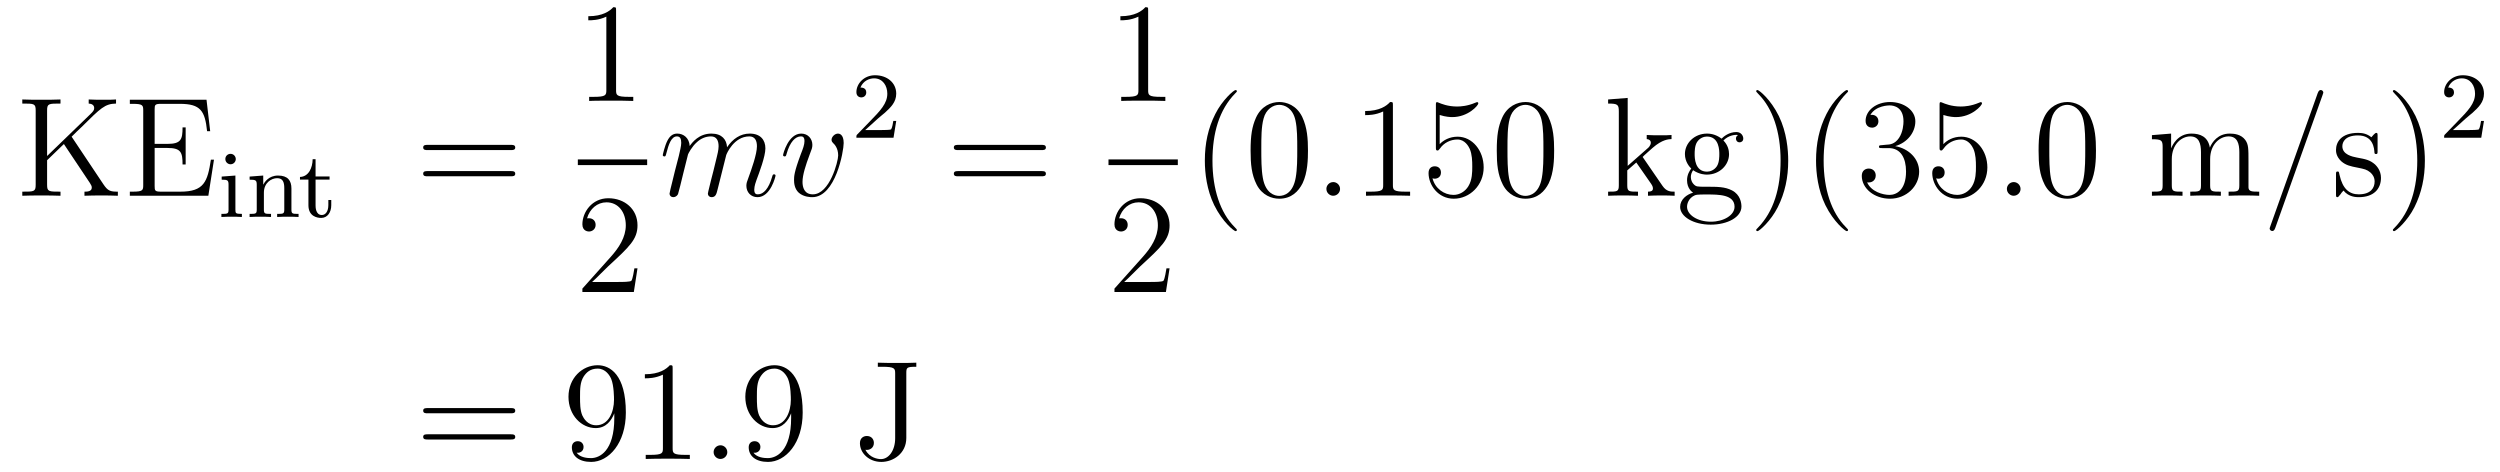 <?xml version='1.0' encoding='UTF-8'?>
<!-- This file was generated by dvisvgm 2.8.1 -->
<svg version='1.1' xmlns='http://www.w3.org/2000/svg' xmlns:xlink='http://www.w3.org/1999/xlink' width='212pt' height='40pt' viewBox='0 -40 212 40'>
<g id='page1'>
<g transform='matrix(1 0 0 -1 -127 627)'>
<path d='M133.074 655.409C133.253 655.6 133.72 656.042 133.911 656.222C135.561 657.859 135.895 658.194 136.84 658.218V658.565C136.493 658.541 136.349 658.541 135.812 658.541C135.501 658.541 134.795 658.541 134.521 658.565V658.218C134.772 658.206 134.987 658.098 134.987 657.835C134.987 657.656 134.903 657.548 134.64 657.297L130.994 653.771V657.632C130.994 658.218 131.126 658.218 132.13 658.218V658.565C131.843 658.541 130.863 658.541 130.516 658.541C130.157 658.541 129.177 658.541 128.89 658.565V658.218C129.894 658.218 130.026 658.218 130.026 657.632V651.333C130.026 650.747 129.894 650.747 128.89 650.747V650.4C129.177 650.424 130.157 650.424 130.504 650.424C130.863 650.424 131.843 650.424 132.13 650.4V650.747C131.126 650.747 130.994 650.747 130.994 651.333V653.412L132.417 654.787L134.628 651.476C134.676 651.404 134.724 651.32 134.748 651.261C134.772 651.213 134.783 651.153 134.783 651.081C134.783 650.747 134.353 650.747 134.162 650.747V650.4C134.449 650.424 135.322 650.424 135.668 650.424C135.979 650.424 136.577 650.424 136.995 650.4V650.747C136.349 650.747 136.146 650.807 135.764 651.38L133.074 655.409ZM145.146 653.46H144.884C144.597 651.595 144.31 650.747 142.29 650.747H140.664C140.138 650.747 140.114 650.83 140.114 651.225V654.453H141.202C142.349 654.453 142.481 654.082 142.481 653.054H142.744V656.198H142.481C142.481 655.17 142.349 654.799 141.202 654.799H140.114V657.716C140.114 658.11 140.138 658.194 140.664 658.194H142.254C144.011 658.194 144.381 657.596 144.561 655.875H144.824L144.513 658.541H138.01V658.194H138.249C139.11 658.194 139.146 658.074 139.146 657.632V651.308C139.146 650.866 139.11 650.747 138.249 650.747H138.01V650.4H144.668L145.146 653.46Z'/>
<path d='M146.994 653.508C146.994 653.74 146.811 653.955 146.547 653.955C146.317 653.955 146.109 653.772 146.109 653.517C146.109 653.238 146.34 653.07 146.547 653.07C146.827 653.07 146.994 653.301 146.994 653.508ZM145.798 652.026V651.763C146.308 651.763 146.38 651.716 146.38 651.325V649.222C146.38 648.863 146.285 648.863 145.775 648.863V648.6C146.085 648.624 146.532 648.624 146.651 648.624C146.755 648.624 147.233 648.624 147.512 648.6V648.863C146.994 648.863 146.962 648.903 146.962 649.213V652.114L145.798 652.026ZM151.713 651.014C151.713 651.684 151.41 652.114 150.573 652.114C149.784 652.114 149.426 651.54 149.33 651.349H149.322V652.114L148.167 652.026V651.763C148.708 651.763 148.772 651.708 148.772 651.317V649.222C148.772 648.863 148.677 648.863 148.167 648.863V648.6C148.509 648.624 148.86 648.624 149.075 648.624C149.306 648.624 149.641 648.624 149.983 648.6V648.863C149.473 648.863 149.378 648.863 149.378 649.222V650.664C149.378 651.501 150.015 651.891 150.502 651.891C150.987 651.891 151.107 651.548 151.107 651.046V649.222C151.107 648.863 151.012 648.863 150.502 648.863V648.6C150.844 648.624 151.195 648.624 151.41 648.624C151.641 648.624 151.976 648.624 152.318 648.6V648.863C151.808 648.863 151.713 648.863 151.713 649.222V651.014Z'/>
<path d='M153.76 651.772H154.947V652.034H153.76V653.501H153.513C153.505 652.775 153.178 652.018 152.438 651.994V651.772H153.155V649.596C153.155 648.664 153.872 648.52 154.238 648.52C154.772 648.52 155.091 648.998 155.091 649.596V650.042H154.844V649.612C154.844 649.062 154.597 648.767 154.294 648.767C153.76 648.767 153.76 649.452 153.76 649.58V651.772Z'/>
<path d='M170.309 654.273C170.476 654.273 170.692 654.273 170.692 654.488C170.692 654.715 170.488 654.715 170.309 654.715H163.268C163.101 654.715 162.886 654.715 162.886 654.5C162.886 654.273 163.089 654.273 163.268 654.273H170.309ZM170.309 652.05C170.476 652.05 170.692 652.05 170.692 652.265C170.692 652.492 170.488 652.492 170.309 652.492H163.268C163.101 652.492 162.886 652.492 162.886 652.277C162.886 652.05 163.089 652.05 163.268 652.05H170.309Z'/>
<path d='M179.243 666.102C179.243 666.378 179.243 666.389 179.004 666.389C178.717 666.067 178.119 665.624 176.888 665.624V665.278C177.163 665.278 177.76 665.278 178.418 665.588V659.36C178.418 658.93 178.382 658.787 177.33 658.787H176.96V658.44C177.282 658.464 178.442 658.464 178.836 658.464C179.231 658.464 180.378 658.464 180.701 658.44V658.787H180.331C179.279 658.787 179.243 658.93 179.243 659.36V666.102Z'/>
<path d='M176 653H181.879V653.481H176'/>
<path d='M181.06 644.248H180.797C180.761 644.045 180.665 643.387 180.546 643.196C180.462 643.089 179.781 643.089 179.422 643.089H177.211C177.533 643.364 178.263 644.129 178.573 644.416C180.39 646.089 181.06 646.711 181.06 647.894C181.06 649.269 179.972 650.189 178.585 650.189S176.386 649.006 176.386 647.978C176.386 647.368 176.912 647.368 176.948 647.368C177.199 647.368 177.509 647.547 177.509 647.93C177.509 648.265 177.282 648.492 176.948 648.492C176.84 648.492 176.816 648.492 176.78 648.48C177.008 649.293 177.653 649.843 178.43 649.843C179.446 649.843 180.068 648.994 180.068 647.894C180.068 646.878 179.482 645.993 178.801 645.228L176.386 642.527V642.24H180.749L181.06 644.248Z'/>
<path d='M185.343 653.902C185.367 653.974 185.665 654.572 186.108 654.954C186.418 655.241 186.825 655.433 187.291 655.433C187.769 655.433 187.937 655.074 187.937 654.596C187.937 654.524 187.937 654.285 187.793 653.723L187.494 652.492C187.399 652.133 187.172 651.249 187.148 651.117C187.1 650.938 187.028 650.627 187.028 650.579C187.028 650.412 187.16 650.28 187.339 650.28C187.698 650.28 187.757 650.555 187.865 650.986L188.582 653.843C188.606 653.938 189.228 655.433 190.542 655.433C191.021 655.433 191.188 655.074 191.188 654.596C191.188 653.927 190.722 652.623 190.459 651.906C190.351 651.619 190.292 651.464 190.292 651.249C190.292 650.711 190.662 650.28 191.236 650.28C192.348 650.28 192.766 652.038 192.766 652.109C192.766 652.169 192.718 652.217 192.647 652.217C192.539 652.217 192.527 652.181 192.467 651.978C192.192 651.022 191.75 650.52 191.272 650.52C191.152 650.52 190.961 650.532 190.961 650.914C190.961 651.225 191.104 651.607 191.152 651.739C191.367 652.312 191.905 653.723 191.905 654.417C191.905 655.134 191.487 655.672 190.578 655.672C189.777 655.672 189.132 655.218 188.654 654.512C188.618 655.158 188.223 655.672 187.327 655.672C186.263 655.672 185.701 654.919 185.486 654.62C185.45 655.301 184.96 655.672 184.434 655.672C184.088 655.672 183.813 655.504 183.585 655.05C183.37 654.62 183.203 653.891 183.203 653.843C183.203 653.795 183.251 653.735 183.334 653.735C183.43 653.735 183.442 653.747 183.513 654.022C183.693 654.727 183.92 655.433 184.398 655.433C184.673 655.433 184.769 655.241 184.769 654.883C184.769 654.62 184.649 654.153 184.566 653.783L184.231 652.492C184.183 652.265 184.052 651.727 183.992 651.512C183.908 651.201 183.777 650.639 183.777 650.579C183.777 650.412 183.908 650.28 184.088 650.28C184.231 650.28 184.398 650.352 184.494 650.532C184.518 650.591 184.625 651.01 184.685 651.249L184.948 652.325L185.343 653.902ZM198.544 654.871C198.544 655.624 198.161 655.672 198.065 655.672C197.778 655.672 197.515 655.385 197.515 655.146C197.515 655.002 197.599 654.919 197.646 654.871C197.766 654.763 198.077 654.441 198.077 653.819C198.077 653.317 197.359 650.52 195.925 650.52C195.196 650.52 195.053 651.129 195.053 651.572C195.053 652.169 195.328 653.006 195.65 653.867C195.841 654.357 195.889 654.476 195.889 654.715C195.889 655.218 195.53 655.672 194.945 655.672C193.844 655.672 193.403 653.938 193.403 653.843C193.403 653.795 193.451 653.735 193.535 653.735C193.642 653.735 193.654 653.783 193.702 653.95C193.988 654.978 194.455 655.433 194.909 655.433C195.017 655.433 195.22 655.433 195.22 655.038C195.22 654.727 195.089 654.381 194.909 653.927C194.335 652.396 194.335 652.026 194.335 651.739C194.335 651.476 194.371 650.986 194.742 650.651C195.172 650.28 195.769 650.28 195.877 650.28C197.862 650.28 198.544 654.189 198.544 654.871Z'/>
<path d='M201.448 656.946C201.575 657.065 201.91 657.328 202.037 657.44C202.531 657.894 203 658.332 203 659.057C203 660.005 202.204 660.619 201.208 660.619C200.252 660.619 199.622 659.894 199.622 659.185C199.622 658.794 199.933 658.738 200.045 658.738C200.212 658.738 200.459 658.858 200.459 659.161C200.459 659.575 200.06 659.575 199.966 659.575C200.196 660.157 200.73 660.356 201.12 660.356C201.862 660.356 202.244 659.727 202.244 659.057C202.244 658.228 201.662 657.623 200.722 656.659L199.718 655.623C199.622 655.535 199.622 655.519 199.622 655.32H202.77L203 656.746H202.753C202.73 656.587 202.667 656.188 202.571 656.037C202.523 655.973 201.917 655.973 201.79 655.973H200.371L201.448 656.946Z'/>
<path d='M215.309 654.273C215.477 654.273 215.692 654.273 215.692 654.488C215.692 654.715 215.489 654.715 215.309 654.715H208.268C208.1 654.715 207.886 654.715 207.886 654.5C207.886 654.273 208.088 654.273 208.268 654.273H215.309ZM215.309 652.05C215.477 652.05 215.692 652.05 215.692 652.265C215.692 652.492 215.489 652.492 215.309 652.492H208.268C208.1 652.492 207.886 652.492 207.886 652.277C207.886 652.05 208.088 652.05 208.268 652.05H215.309Z'/>
<path d='M224.363 666.102C224.363 666.378 224.363 666.389 224.124 666.389C223.837 666.067 223.24 665.624 222.008 665.624V665.278C222.283 665.278 222.881 665.278 223.538 665.588V659.36C223.538 658.93 223.502 658.787 222.45 658.787H222.079V658.44C222.402 658.464 223.562 658.464 223.956 658.464C224.351 658.464 225.498 658.464 225.821 658.44V658.787H225.451C224.399 658.787 224.363 658.93 224.363 659.36V666.102Z'/>
<path d='M221 653H226.879V653.481H221'/>
<path d='M226.18 644.248H225.917C225.881 644.045 225.785 643.387 225.666 643.196C225.582 643.089 224.9 643.089 224.542 643.089H222.331C222.654 643.364 223.382 644.129 223.693 644.416C225.51 646.089 226.18 646.711 226.18 647.894C226.18 649.269 225.092 650.189 223.705 650.189C222.319 650.189 221.506 649.006 221.506 647.978C221.506 647.368 222.032 647.368 222.067 647.368C222.319 647.368 222.629 647.547 222.629 647.93C222.629 648.265 222.402 648.492 222.067 648.492C221.96 648.492 221.936 648.492 221.9 648.48C222.127 649.293 222.773 649.843 223.55 649.843C224.566 649.843 225.187 648.994 225.187 647.894C225.187 646.878 224.602 645.993 223.921 645.228L221.506 642.527V642.24H225.869L226.18 644.248Z'/>
<path d='M231.886 647.495C231.886 647.531 231.886 647.555 231.682 647.758C230.486 648.966 229.817 650.938 229.817 653.377C229.817 655.696 230.378 657.692 231.766 659.103C231.886 659.21 231.886 659.234 231.886 659.27C231.886 659.342 231.826 659.366 231.778 659.366C231.622 659.366 230.642 658.505 230.057 657.333C229.446 656.126 229.171 654.847 229.171 653.377C229.171 652.312 229.339 650.89 229.961 649.611C230.665 648.177 231.646 647.399 231.778 647.399C231.826 647.399 231.886 647.423 231.886 647.495ZM237.916 654.225C237.916 655.218 237.856 656.186 237.425 657.094C236.935 658.087 236.075 658.349 235.489 658.349C234.796 658.349 233.946 658.003 233.504 657.011C233.17 656.257 233.05 655.516 233.05 654.225C233.05 653.066 233.134 652.193 233.564 651.344C234.03 650.436 234.856 650.149 235.477 650.149C236.516 650.149 237.114 650.771 237.461 651.464C237.892 652.36 237.916 653.532 237.916 654.225ZM235.477 650.388C235.094 650.388 234.317 650.603 234.09 651.906C233.959 652.623 233.959 653.532 233.959 654.369C233.959 655.349 233.959 656.233 234.15 656.939C234.353 657.74 234.962 658.11 235.477 658.11C235.931 658.11 236.624 657.835 236.851 656.808C237.007 656.126 237.007 655.182 237.007 654.369C237.007 653.568 237.007 652.659 236.875 651.93C236.648 650.615 235.895 650.388 235.477 650.388Z'/>
<path d='M240.637 650.974C240.637 651.32 240.35 651.56 240.064 651.56C239.717 651.56 239.478 651.273 239.478 650.986C239.478 650.639 239.765 650.4 240.052 650.4C240.398 650.4 240.637 650.687 240.637 650.974Z'/>
<path d='M245.118 658.062C245.118 658.338 245.118 658.349 244.879 658.349C244.592 658.027 243.995 657.584 242.764 657.584V657.238C243.038 657.238 243.636 657.238 244.294 657.548V651.32C244.294 650.89 244.258 650.747 243.205 650.747H242.836V650.4C243.158 650.424 244.318 650.424 244.712 650.424S246.254 650.424 246.577 650.4V650.747H246.206C245.154 650.747 245.118 650.89 245.118 651.32V658.062ZM249.085 657.25C249.6 657.082 250.018 657.07 250.15 657.07C251.501 657.07 252.361 658.062 252.361 658.23C252.361 658.278 252.337 658.338 252.265 658.338C252.241 658.338 252.218 658.338 252.11 658.29C251.441 658.003 250.867 657.967 250.556 657.967C249.767 657.967 249.205 658.206 248.978 658.302C248.894 658.338 248.87 658.338 248.858 658.338C248.764 658.338 248.764 658.266 248.764 658.074V654.524C248.764 654.309 248.764 654.237 248.906 654.237C248.966 654.237 248.978 654.249 249.098 654.393C249.432 654.883 249.995 655.17 250.592 655.17C251.226 655.17 251.537 654.584 251.632 654.381C251.836 653.914 251.848 653.329 251.848 652.874C251.848 652.42 251.848 651.739 251.513 651.201C251.25 650.771 250.783 650.472 250.258 650.472C249.468 650.472 248.692 651.01 248.476 651.882C248.536 651.858 248.608 651.847 248.668 651.847C248.87 651.847 249.193 651.966 249.193 652.372C249.193 652.707 248.966 652.898 248.668 652.898C248.453 652.898 248.141 652.791 248.141 652.325C248.141 651.308 248.954 650.149 250.282 650.149C251.632 650.149 252.815 651.285 252.815 652.803C252.815 654.225 251.86 655.409 250.604 655.409C249.923 655.409 249.397 655.11 249.085 654.775V657.25ZM258.791 654.225C258.791 655.218 258.731 656.186 258.301 657.094C257.81 658.087 256.95 658.349 256.364 658.349C255.671 658.349 254.822 658.003 254.38 657.011C254.045 656.257 253.926 655.516 253.926 654.225C253.926 653.066 254.009 652.193 254.44 651.344C254.906 650.436 255.731 650.149 256.352 650.149C257.393 650.149 257.99 650.771 258.337 651.464C258.767 652.36 258.791 653.532 258.791 654.225ZM256.352 650.388C255.97 650.388 255.193 650.603 254.965 651.906C254.834 652.623 254.834 653.532 254.834 654.369C254.834 655.349 254.834 656.233 255.025 656.939C255.229 657.74 255.839 658.11 256.352 658.11C256.806 658.11 257.5 657.835 257.728 656.808C257.882 656.126 257.882 655.182 257.882 654.369C257.882 653.568 257.882 652.659 257.75 651.93C257.524 650.615 256.771 650.388 256.352 650.388Z'/>
<path d='M266.38 653.568C266.38 653.58 266.296 653.675 266.296 653.688C266.296 653.723 267.049 654.369 267.145 654.464C267.97 655.182 268.495 655.193 268.746 655.206V655.552C268.507 655.528 268.196 655.528 267.838 655.528C267.527 655.528 266.917 655.528 266.642 655.552V655.206C266.846 655.193 266.989 655.086 266.989 654.895C266.989 654.656 266.75 654.441 266.738 654.441L265.028 652.934V658.696L263.368 658.565V658.218C264.18 658.218 264.276 658.134 264.276 657.548V651.285C264.276 650.747 264.144 650.747 263.368 650.747V650.4C263.702 650.424 264.276 650.424 264.635 650.424C264.992 650.424 265.567 650.424 265.902 650.4V650.747C265.136 650.747 264.992 650.747 264.992 651.285V652.552L265.758 653.221L266.905 651.572C267.085 651.32 267.169 651.189 267.169 651.022C267.169 650.807 267.001 650.747 266.75 650.747V650.4C267.049 650.424 267.635 650.424 267.958 650.424C268.471 650.424 268.495 650.424 269.01 650.4V650.747C268.687 650.747 268.316 650.747 267.982 651.237L266.38 653.568ZM270.575 652.564C271.136 652.193 271.615 652.193 271.746 652.193C272.822 652.193 273.623 653.006 273.623 653.927C273.623 654.249 273.528 654.703 273.145 655.086C273.611 655.564 274.174 655.564 274.234 655.564C274.28 655.564 274.34 655.564 274.388 655.54C274.268 655.492 274.208 655.373 274.208 655.241C274.208 655.074 274.328 654.931 274.52 654.931C274.615 654.931 274.83 654.99 274.83 655.253C274.83 655.468 274.663 655.803 274.244 655.803C273.623 655.803 273.157 655.421 272.989 655.241C272.632 655.516 272.213 655.672 271.758 655.672C270.683 655.672 269.881 654.859 269.881 653.938C269.881 653.257 270.3 652.815 270.42 652.707C270.276 652.528 270.061 652.181 270.061 651.715C270.061 651.022 270.479 650.723 270.575 650.663C270.025 650.508 269.476 650.077 269.476 649.456C269.476 648.631 270.599 647.949 272.069 647.949C273.492 647.949 274.675 648.583 274.675 649.48C274.675 649.778 274.591 650.484 273.875 650.854C273.265 651.165 272.666 651.165 271.639 651.165C270.91 651.165 270.826 651.165 270.611 651.392C270.491 651.512 270.384 651.739 270.384 651.99C270.384 652.193 270.456 652.396 270.575 652.564ZM271.758 652.444C270.707 652.444 270.707 653.652 270.707 653.927C270.707 654.142 270.707 654.632 270.91 654.954C271.136 655.301 271.495 655.421 271.746 655.421C272.798 655.421 272.798 654.213 272.798 653.938C272.798 653.723 272.798 653.233 272.596 652.91C272.368 652.564 272.009 652.444 271.758 652.444ZM272.081 648.2C270.934 648.2 270.061 648.786 270.061 649.467C270.061 649.563 270.085 650.029 270.539 650.34C270.802 650.508 270.91 650.508 271.746 650.508C272.738 650.508 274.09 650.508 274.09 649.467C274.09 648.762 273.181 648.2 272.081 648.2Z'/>
<path d='M278.64 653.377C278.64 654.285 278.52 655.767 277.85 657.154C277.146 658.588 276.166 659.366 276.034 659.366C275.986 659.366 275.926 659.342 275.926 659.27C275.926 659.234 275.926 659.21 276.13 659.007C277.325 657.8 277.994 655.827 277.994 653.388C277.994 651.069 277.433 649.073 276.046 647.662C275.926 647.555 275.926 647.531 275.926 647.495C275.926 647.423 275.986 647.399 276.034 647.399C276.188 647.399 277.169 648.26 277.756 649.432C278.365 650.651 278.64 651.942 278.64 653.377ZM283.714 647.495C283.714 647.531 283.714 647.555 283.511 647.758C282.316 648.966 281.645 650.938 281.645 653.377C281.645 655.696 282.208 657.692 283.594 659.103C283.714 659.21 283.714 659.234 283.714 659.27C283.714 659.342 283.654 659.366 283.606 659.366C283.451 659.366 282.47 658.505 281.885 657.333C281.275 656.126 281 654.847 281 653.377C281 652.312 281.167 650.89 281.789 649.611C282.494 648.177 283.475 647.399 283.606 647.399C283.654 647.399 283.714 647.423 283.714 647.495ZM286.588 654.692C286.385 654.68 286.337 654.667 286.337 654.56C286.337 654.441 286.397 654.441 286.612 654.441H287.162C288.178 654.441 288.632 653.604 288.632 652.456C288.632 650.89 287.819 650.472 287.233 650.472C286.66 650.472 285.679 650.747 285.332 651.536C285.715 651.476 286.062 651.691 286.062 652.121C286.062 652.468 285.811 652.707 285.476 652.707C285.19 652.707 284.879 652.54 284.879 652.086C284.879 651.022 285.942 650.149 287.269 650.149C288.692 650.149 289.744 651.237 289.744 652.444C289.744 653.544 288.859 654.405 287.712 654.608C288.751 654.907 289.421 655.779 289.421 656.712C289.421 657.656 288.44 658.349 287.281 658.349C286.086 658.349 285.202 657.62 285.202 656.748C285.202 656.269 285.572 656.174 285.751 656.174C286.002 656.174 286.289 656.353 286.289 656.712C286.289 657.094 286.002 657.262 285.739 657.262C285.667 657.262 285.643 657.262 285.608 657.25C286.062 658.062 287.185 658.062 287.245 658.062C287.64 658.062 288.416 657.883 288.416 656.712C288.416 656.485 288.382 655.815 288.035 655.301C287.676 654.775 287.269 654.739 286.946 654.727L286.588 654.692ZM291.798 657.25C292.313 657.082 292.73 657.07 292.862 657.07C294.214 657.07 295.074 658.062 295.074 658.23C295.074 658.278 295.05 658.338 294.978 658.338C294.954 658.338 294.93 658.338 294.823 658.29C294.154 658.003 293.58 657.967 293.269 657.967C292.48 657.967 291.918 658.206 291.691 658.302C291.607 658.338 291.583 658.338 291.571 658.338C291.476 658.338 291.476 658.266 291.476 658.074V654.524C291.476 654.309 291.476 654.237 291.619 654.237C291.679 654.237 291.691 654.249 291.81 654.393C292.145 654.883 292.708 655.17 293.305 655.17C293.939 655.17 294.248 654.584 294.344 654.381C294.548 653.914 294.56 653.329 294.56 652.874C294.56 652.42 294.56 651.739 294.226 651.201C293.962 650.771 293.496 650.472 292.97 650.472C292.181 650.472 291.404 651.01 291.188 651.882C291.248 651.858 291.32 651.847 291.38 651.847C291.583 651.847 291.906 651.966 291.906 652.372C291.906 652.707 291.679 652.898 291.38 652.898C291.164 652.898 290.854 652.791 290.854 652.325C290.854 651.308 291.667 650.149 292.994 650.149C294.344 650.149 295.528 651.285 295.528 652.803C295.528 654.225 294.572 655.409 293.317 655.409C292.636 655.409 292.109 655.11 291.798 654.775V657.25Z'/>
<path d='M298.343 650.974C298.343 651.32 298.056 651.56 297.769 651.56C297.422 651.56 297.184 651.273 297.184 650.986C297.184 650.639 297.47 650.4 297.757 650.4C298.104 650.4 298.343 650.687 298.343 650.974Z'/>
<path d='M304.738 654.225C304.738 655.218 304.678 656.186 304.247 657.094C303.757 658.087 302.897 658.349 302.311 658.349C301.618 658.349 300.768 658.003 300.326 657.011C299.992 656.257 299.872 655.516 299.872 654.225C299.872 653.066 299.956 652.193 300.386 651.344C300.852 650.436 301.678 650.149 302.299 650.149C303.338 650.149 303.936 650.771 304.283 651.464C304.714 652.36 304.738 653.532 304.738 654.225ZM302.299 650.388C301.916 650.388 301.139 650.603 300.912 651.906C300.781 652.623 300.781 653.532 300.781 654.369C300.781 655.349 300.781 656.233 300.972 656.939C301.175 657.74 301.784 658.11 302.299 658.11C302.753 658.11 303.446 657.835 303.673 656.808C303.829 656.126 303.829 655.182 303.829 654.369C303.829 653.568 303.829 652.659 303.697 651.93C303.47 650.615 302.717 650.388 302.299 650.388Z'/>
<path d='M317.671 653.305C317.671 654.417 317.671 654.751 317.398 655.134C317.05 655.6 316.488 655.672 316.082 655.672C315.09 655.672 314.587 654.954 314.396 654.488C314.23 655.409 313.584 655.672 312.83 655.672C311.671 655.672 311.216 654.68 311.122 654.441H311.11V655.672L309.484 655.54V655.193C310.296 655.193 310.392 655.11 310.392 654.524V651.285C310.392 650.747 310.26 650.747 309.484 650.747V650.4C309.794 650.424 310.44 650.424 310.775 650.424C311.122 650.424 311.766 650.424 312.077 650.4V650.747C311.312 650.747 311.168 650.747 311.168 651.285V653.508C311.168 654.763 311.994 655.433 312.734 655.433C313.476 655.433 313.643 654.823 313.643 654.094V651.285C313.643 650.747 313.512 650.747 312.734 650.747V650.4C313.045 650.424 313.691 650.424 314.026 650.424C314.372 650.424 315.018 650.424 315.329 650.4V650.747C314.564 650.747 314.42 650.747 314.42 651.285V653.508C314.42 654.763 315.245 655.433 315.986 655.433C316.727 655.433 316.895 654.823 316.895 654.094V651.285C316.895 650.747 316.763 650.747 315.986 650.747V650.4C316.297 650.424 316.943 650.424 317.278 650.424C317.624 650.424 318.27 650.424 318.581 650.4V650.747C317.983 650.747 317.684 650.747 317.671 651.105V653.305Z'/>
<path d='M323.948 658.923C323.948 658.935 324.019 659.114 324.019 659.138C324.019 659.282 323.9 659.366 323.804 659.366C323.744 659.366 323.638 659.366 323.542 659.103L319.537 647.854C319.537 647.842 319.465 647.662 319.465 647.639C319.465 647.495 319.584 647.412 319.68 647.412C319.752 647.412 319.86 647.423 319.943 647.674L323.948 658.923Z'/>
<path d='M328.619 655.457C328.619 655.672 328.619 655.732 328.5 655.732C328.404 655.732 328.177 655.468 328.093 655.361C327.722 655.66 327.352 655.732 326.97 655.732C325.523 655.732 325.093 654.942 325.093 654.285C325.093 654.153 325.093 653.735 325.547 653.317C325.93 652.982 326.336 652.898 326.886 652.791C327.544 652.659 327.7 652.623 327.998 652.384C328.213 652.205 328.368 651.942 328.368 651.607C328.368 651.093 328.069 650.52 327.018 650.52C326.228 650.52 325.655 650.974 325.392 652.169C325.344 652.384 325.344 652.396 325.332 652.408C325.308 652.456 325.26 652.456 325.224 652.456C325.093 652.456 325.093 652.396 325.093 652.181V650.555C325.093 650.34 325.093 650.28 325.212 650.28C325.272 650.28 325.284 650.292 325.488 650.543C325.547 650.627 325.547 650.651 325.727 650.842C326.18 650.28 326.826 650.28 327.029 650.28C328.285 650.28 328.907 650.974 328.907 651.918C328.907 652.564 328.512 652.946 328.404 653.054C327.973 653.424 327.652 653.496 326.862 653.64C326.503 653.711 325.631 653.879 325.631 654.596C325.631 654.967 325.882 655.516 326.958 655.516C328.261 655.516 328.332 654.405 328.356 654.034C328.368 653.938 328.452 653.938 328.488 653.938C328.619 653.938 328.619 653.998 328.619 654.213V655.457ZM332.629 653.377C332.629 654.285 332.51 655.767 331.841 657.154C331.135 658.588 330.155 659.366 330.023 659.366C329.976 659.366 329.916 659.342 329.916 659.27C329.916 659.234 329.916 659.21 330.119 659.007C331.315 657.8 331.984 655.827 331.984 653.388C331.984 651.069 331.422 649.073 330.035 647.662C329.916 647.555 329.916 647.531 329.916 647.495C329.916 647.423 329.976 647.399 330.023 647.399C330.179 647.399 331.159 648.26 331.745 649.432C332.354 650.651 332.629 651.942 332.629 653.377Z'/>
<path d='M336.088 656.946C336.215 657.065 336.55 657.328 336.677 657.44C337.171 657.894 337.64 658.332 337.64 659.057C337.64 660.005 336.844 660.619 335.848 660.619C334.892 660.619 334.262 659.894 334.262 659.185C334.262 658.794 334.573 658.738 334.685 658.738C334.852 658.738 335.099 658.858 335.099 659.161C335.099 659.575 334.7 659.575 334.606 659.575C334.836 660.157 335.37 660.356 335.76 660.356C336.502 660.356 336.884 659.727 336.884 659.057C336.884 658.228 336.302 657.623 335.362 656.659L334.358 655.623C334.262 655.535 334.262 655.519 334.262 655.32H337.41L337.64 656.746H337.393C337.37 656.587 337.307 656.188 337.211 656.037C337.163 655.973 336.557 655.973 336.43 655.973H335.011L336.088 656.946Z'/>
<path d='M170.309 631.953C170.476 631.953 170.692 631.953 170.692 632.168C170.692 632.395 170.488 632.395 170.309 632.395H163.268C163.101 632.395 162.886 632.395 162.886 632.18C162.886 631.953 163.089 631.953 163.268 631.953H170.309ZM170.309 629.73C170.476 629.73 170.692 629.73 170.692 629.945C170.692 630.172 170.488 630.172 170.309 630.172H163.268C163.101 630.172 162.886 630.172 162.886 629.957C162.886 629.73 163.089 629.73 163.268 629.73H170.309Z'/>
<path d='M179.093 631.559C179.093 628.737 177.837 628.152 177.12 628.152C176.833 628.152 176.199 628.188 175.901 628.606H175.973C176.056 628.582 176.486 628.654 176.486 629.096C176.486 629.359 176.307 629.586 175.996 629.586C175.685 629.586 175.494 629.383 175.494 629.072C175.494 628.331 176.092 627.829 177.132 627.829C178.626 627.829 180.072 629.419 180.072 632.013C180.072 635.228 178.734 636.029 177.682 636.029C176.367 636.029 175.207 634.93 175.207 633.352C175.207 631.774 176.319 630.698 177.514 630.698C178.399 630.698 178.853 631.343 179.093 631.953V631.559ZM177.562 630.937C176.809 630.937 176.486 631.547 176.379 631.774C176.187 632.228 176.187 632.802 176.187 633.34C176.187 634.009 176.187 634.583 176.498 635.073C176.713 635.396 177.036 635.742 177.682 635.742C178.363 635.742 178.71 635.145 178.829 634.87C179.068 634.284 179.068 633.268 179.068 633.089C179.068 632.085 178.614 630.937 177.562 630.937ZM184.04 635.742C184.04 636.018 184.04 636.029 183.801 636.029C183.514 635.707 182.916 635.264 181.685 635.264V634.918C181.96 634.918 182.557 634.918 183.215 635.228V629C183.215 628.57 183.179 628.427 182.127 628.427H181.757V628.08C182.079 628.104 183.239 628.104 183.633 628.104C184.028 628.104 185.176 628.104 185.498 628.08V628.427H185.128C184.076 628.427 184.04 628.57 184.04 629V635.742Z'/>
<path d='M188.675 628.654C188.675 629 188.388 629.24 188.101 629.24C187.754 629.24 187.515 628.953 187.515 628.666C187.515 628.319 187.802 628.08 188.089 628.08C188.435 628.08 188.675 628.367 188.675 628.654Z'/>
<path d='M194.088 631.559C194.088 628.737 192.833 628.152 192.116 628.152C191.829 628.152 191.196 628.188 190.897 628.606H190.969C191.052 628.582 191.482 628.654 191.482 629.096C191.482 629.359 191.303 629.586 190.992 629.586S190.49 629.383 190.49 629.072C190.49 628.331 191.088 627.829 192.128 627.829C193.622 627.829 195.068 629.419 195.068 632.013C195.068 635.228 193.73 636.029 192.678 636.029C191.363 636.029 190.203 634.93 190.203 633.352C190.203 631.774 191.315 630.698 192.51 630.698C193.396 630.698 193.849 631.343 194.088 631.953V631.559ZM192.558 630.937C191.805 630.937 191.482 631.547 191.375 631.774C191.184 632.228 191.184 632.802 191.184 633.34C191.184 634.009 191.184 634.583 191.495 635.073C191.709 635.396 192.032 635.742 192.678 635.742C193.36 635.742 193.706 635.145 193.825 634.87C194.064 634.284 194.064 633.268 194.064 633.089C194.064 632.085 193.61 630.937 192.558 630.937Z'/>
<path d='M203.855 635.372C203.855 635.838 203.903 635.898 204.703 635.898V636.245C204.404 636.221 203.544 636.221 203.197 636.221C202.802 636.221 201.763 636.221 201.44 636.245V635.898H201.811C202.874 635.898 202.91 635.754 202.91 635.324V629.837C202.91 628.773 202.349 628.068 201.703 628.068C201.452 628.068 200.747 628.164 200.388 628.857C200.747 628.797 201.106 629.013 201.106 629.443C201.106 629.73 200.914 630.028 200.508 630.028C200.232 630.028 199.922 629.861 199.922 629.419C199.922 628.57 200.699 627.829 201.739 627.829C202.744 627.829 203.855 628.546 203.855 629.861V635.372Z'/>
</g>
</g>
</svg>